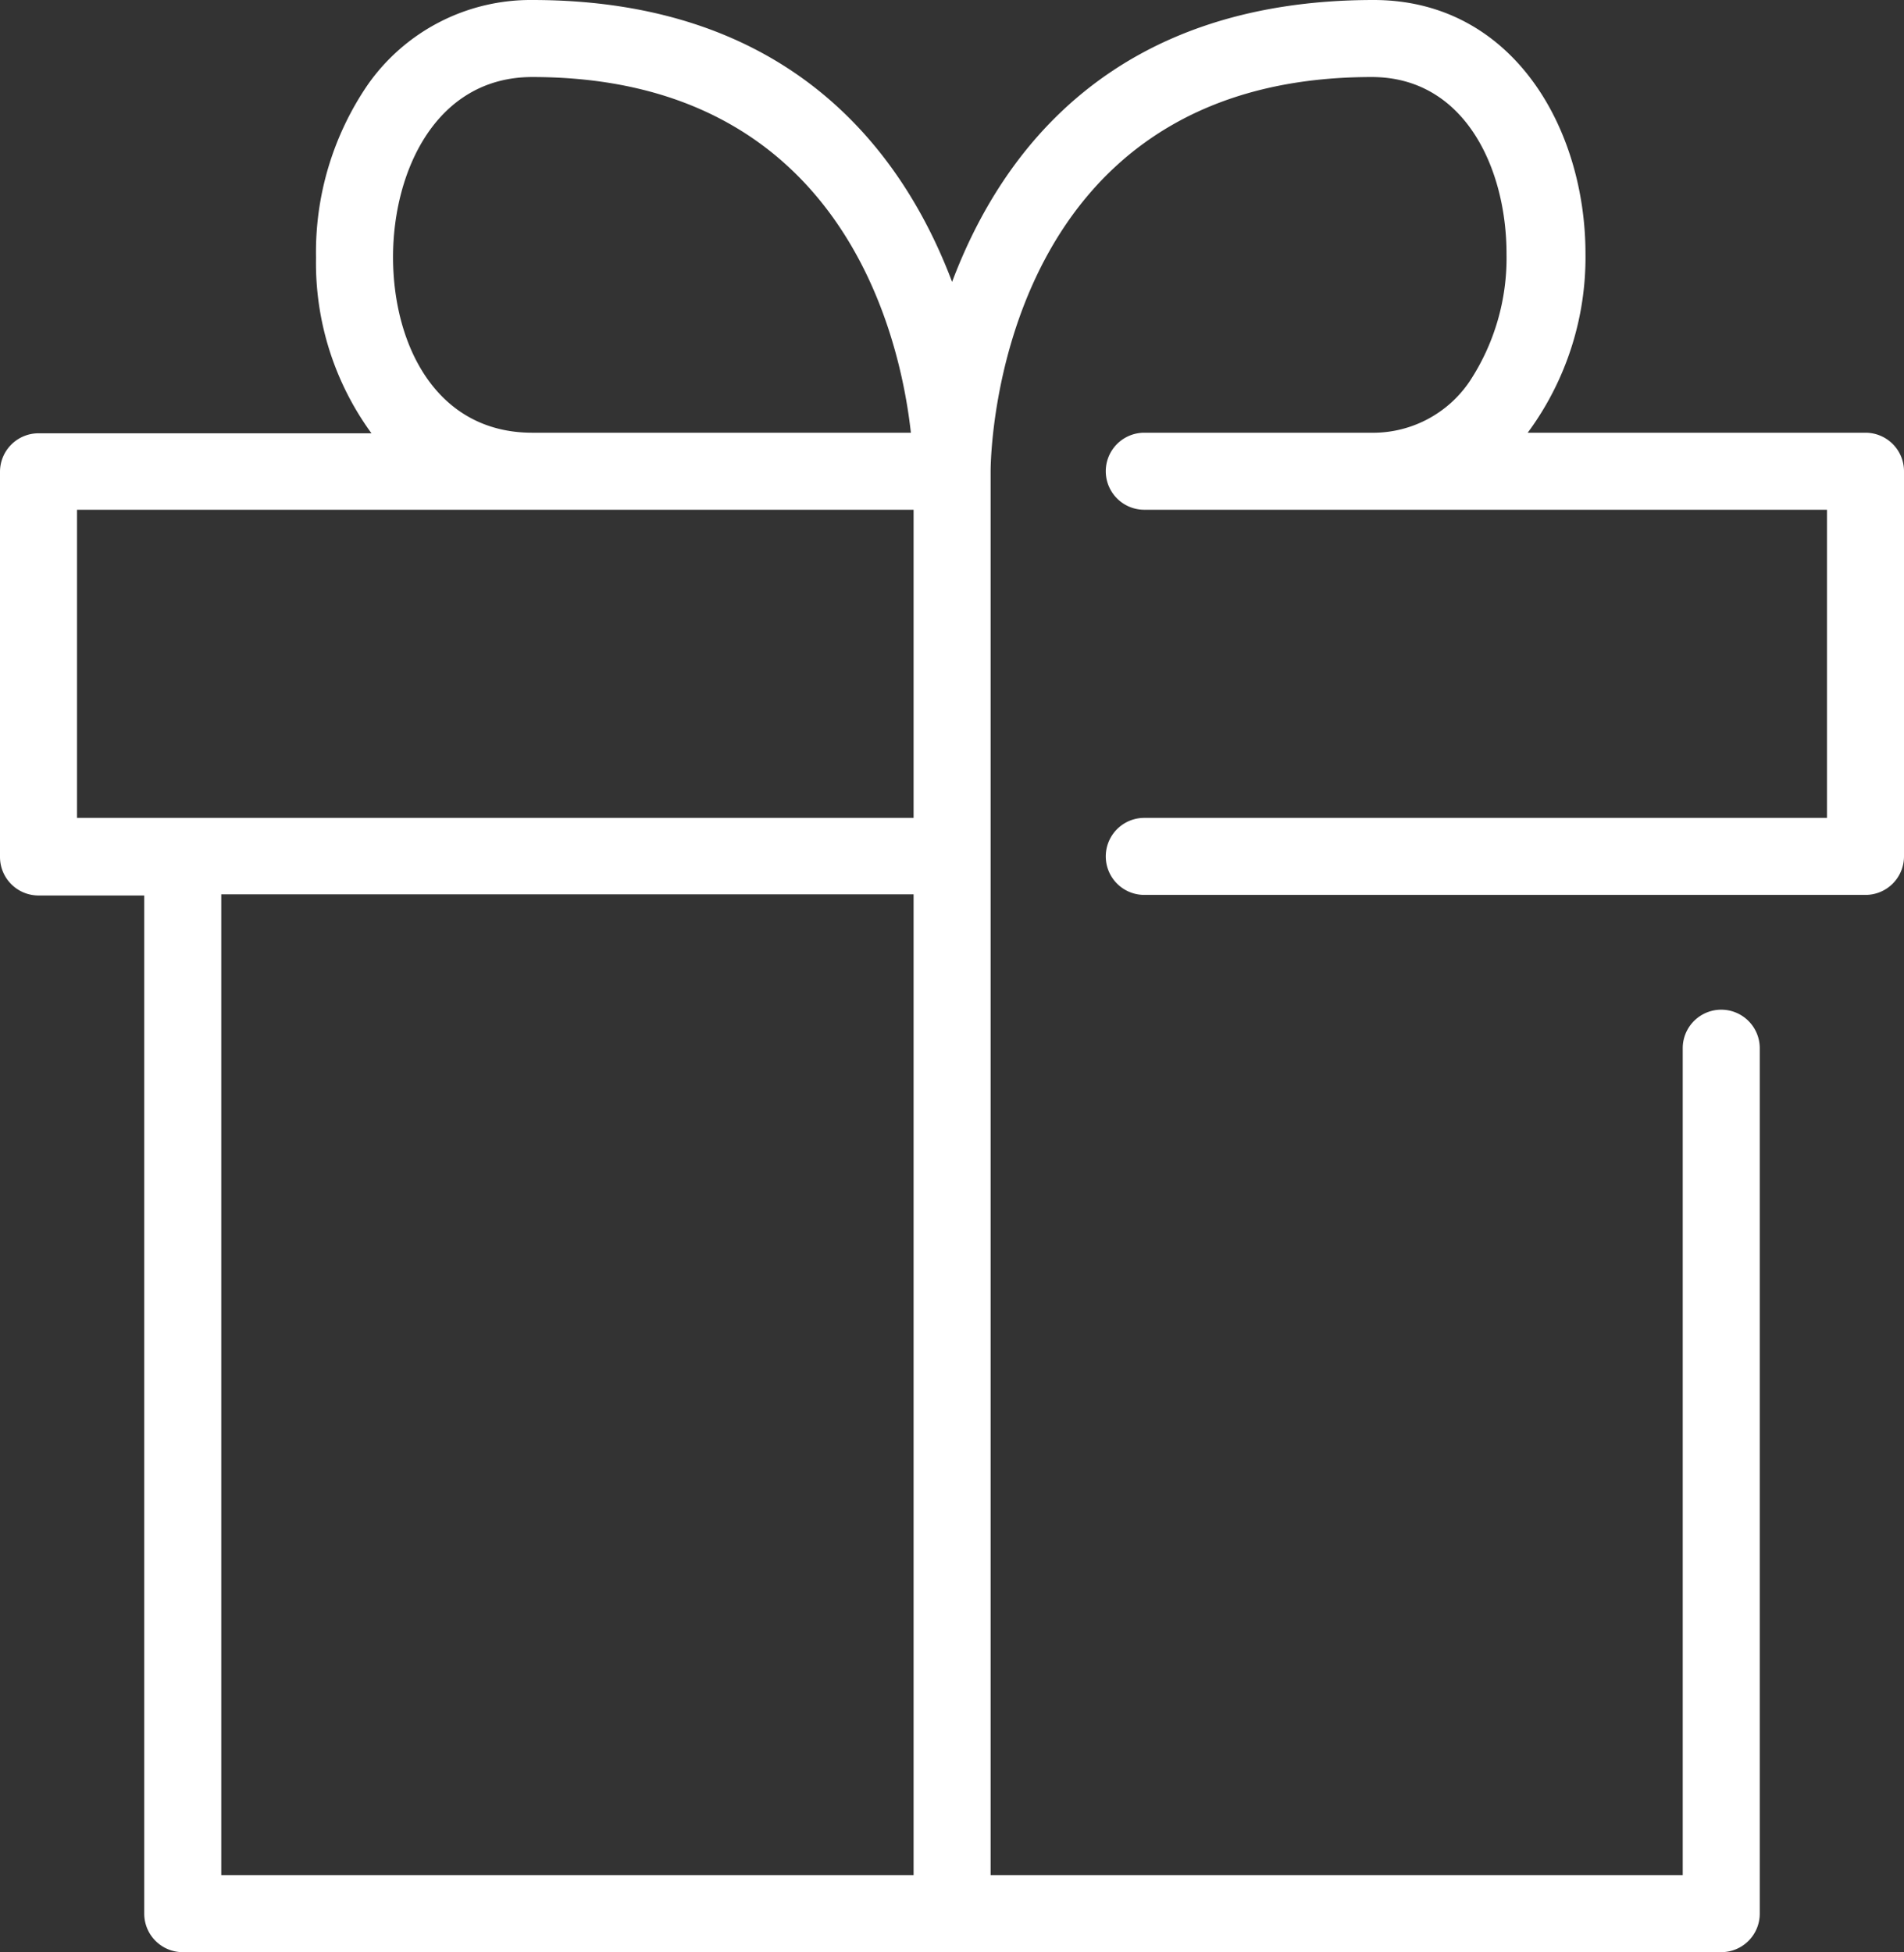 <svg xmlns="http://www.w3.org/2000/svg" viewBox="0 0 98.87 101.37">
  <rect x="0" y="0" width="98.87" height="101.37" fill="#333333" stroke="none"/>
  <defs>
    <style>
      .cls-1 {
        fill: #FFFFFF;
      }
    </style>
  </defs>
  <title>アセット 10</title>
  <g id="icon_members" data-name="icon_members">
      <path class="cls-1" d="M96.87,22.47H79.33a15.32,15.32,0,0,0,3-9.29c0-6.55-3.8-13.18-11-13.18C57.85,0,52,7.83,49.44,14.64,46.87,7.83,41,0,27.64,0a10.33,10.33,0,0,0-8.53,4.38,15.4,15.4,0,0,0-2.7,9,15,15,0,0,0,2.88,9.12H2a2,2,0,0,0-2,2v20a2,2,0,0,0,2,2H7.49V99.37a2,2,0,0,0,2,2H89.38a2,2,0,0,0,2-2V54.43a2,2,0,0,0-4,0V97.37H51.44V24.47c0-.83.29-20.47,19.79-20.47,4.84,0,7,4.76,7,9.18a11.65,11.65,0,0,1-1.9,6.6,6.05,6.05,0,0,1-5.15,2.69H59.42a2,2,0,0,0,0,4H94.87v16H59.42a2,2,0,0,0,0,4H96.87a2,2,0,0,0,2-2v-20A2,2,0,0,0,96.87,22.47ZM20.41,13.35c0-4.5,2.26-9.35,7.23-9.35,16,0,19.09,13.3,19.66,18.47H27.64C22.64,22.47,20.41,17.89,20.41,13.35ZM4,26.47H47.44v16H4Zm7.49,70.9V46.44H47.44V97.37Z"/>
  </g>
</svg>
